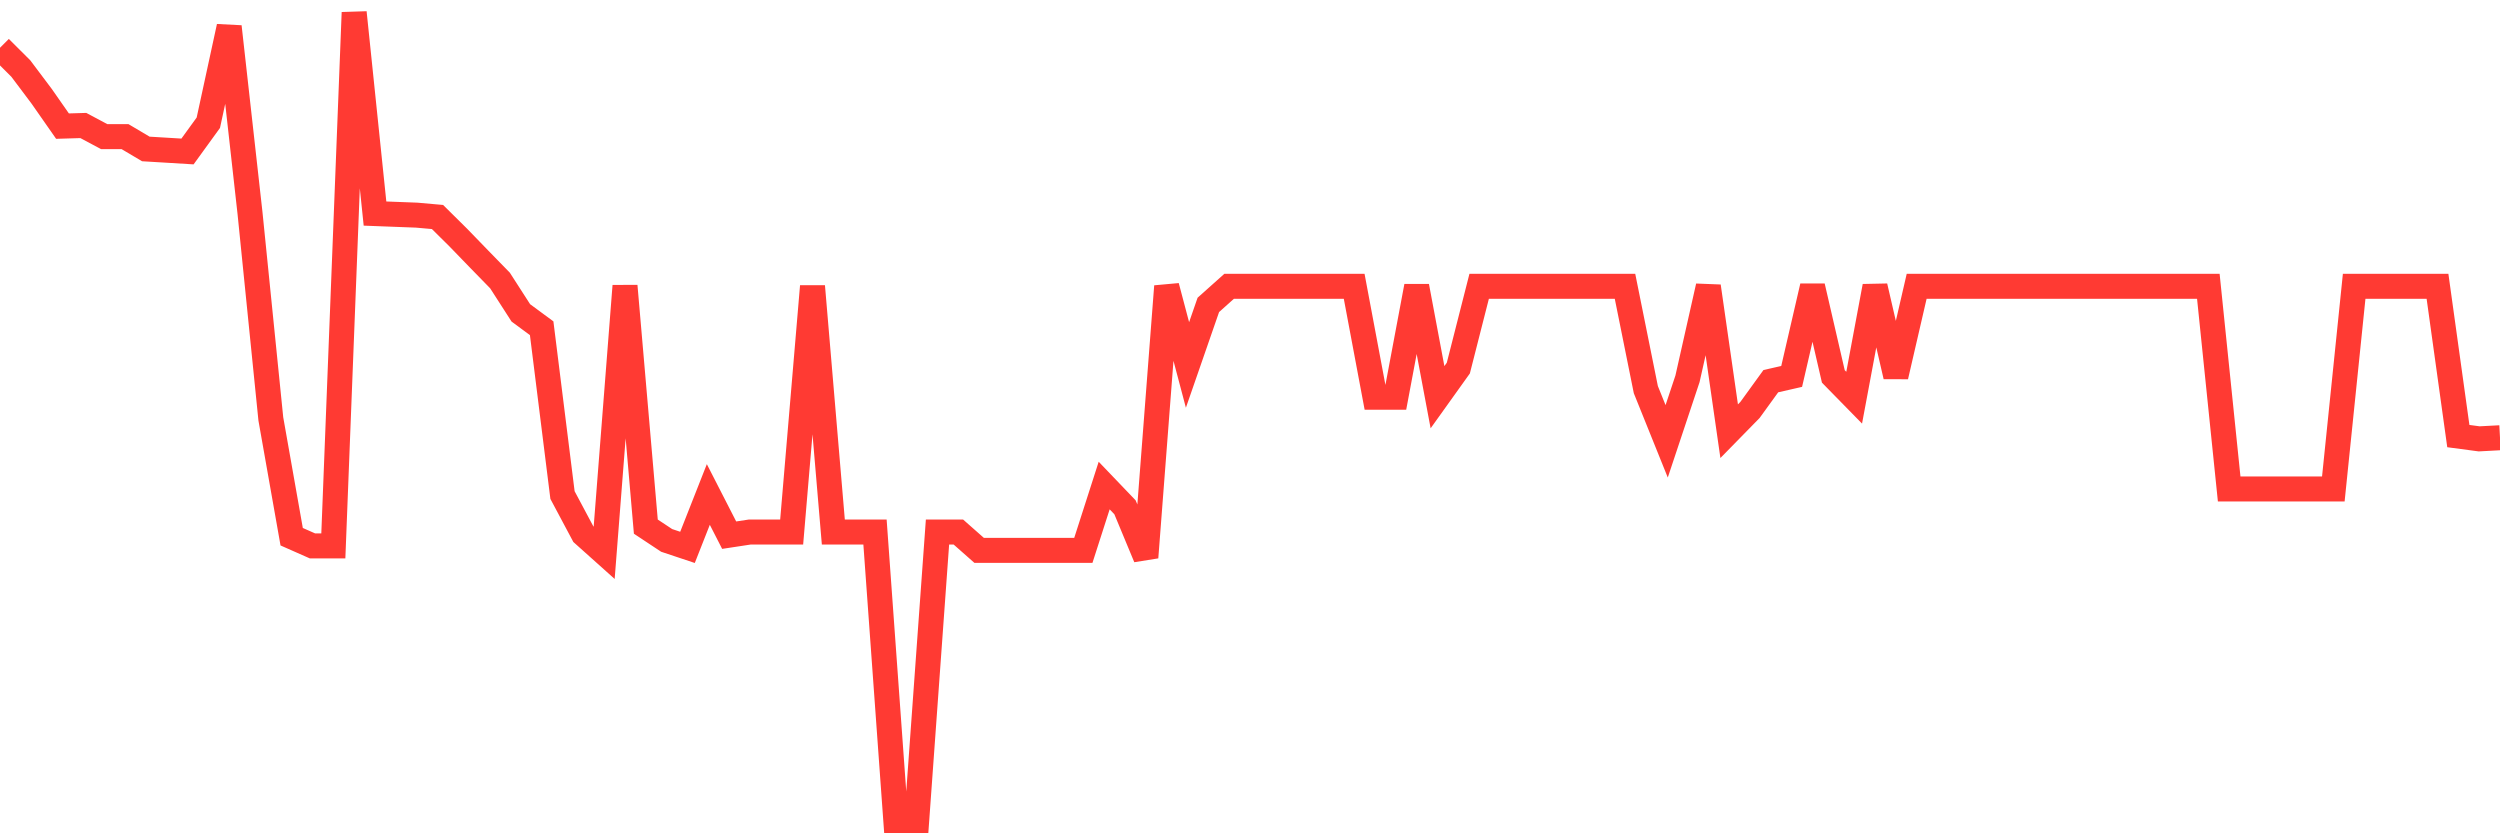 <svg
  xmlns="http://www.w3.org/2000/svg"
  xmlns:xlink="http://www.w3.org/1999/xlink"
  width="120"
  height="40"
  viewBox="0 0 120 40"
  preserveAspectRatio="none"
>
  <polyline
    points="0,2.293 1,3.291 2,4.622 3,6.054 4,6.024 5,6.557 6,6.557 7,7.15 8,7.21 9,7.271 10,5.891 11,1.278 12,10.224 13,20.108 14,25.762 15,26.204 16,26.204 17,0.6 18,10.251 19,10.289 20,10.327 21,10.416 22,11.406 23,12.439 24,13.464 25,15.018 26,15.756 27,23.763 28,25.639 29,26.534 30,13.724 31,25.278 32,25.94 33,26.274 34,23.735 35,25.688 36,25.536 37,25.536 38,25.536 39,13.741 40,25.536 41,25.536 42,25.536 43,39.4 44,39.4 45,25.536 46,25.536 47,26.419 48,26.419 49,26.419 50,26.419 51,26.419 52,26.419 53,23.306 54,24.35 55,26.756 56,13.741 57,17.518 58,14.635 59,13.741 60,13.741 61,13.741 62,13.741 63,13.741 64,13.741 65,13.741 66,19.066 67,19.066 68,13.741 69,19.066 70,17.668 71,13.741 72,13.741 73,13.741 74,13.741 75,13.741 76,13.741 77,13.741 78,13.741 79,18.702 80,21.184 81,18.182 82,13.741 83,20.698 84,19.677 85,18.296 86,18.068 87,13.741 88,18.068 89,19.089 90,13.741 91,18.068 92,13.741 93,13.741 94,13.741 95,13.741 96,13.741 97,13.741 98,13.741 99,13.741 100,13.741 101,13.741 102,13.741 103,13.741 104,13.741 105,13.741 106,13.741 107,23.469 108,23.469 109,23.469 110,23.469 111,23.469 112,23.469 113,13.741 114,13.741 115,13.741 116,13.741 117,13.741 118,20.932 119,21.065 120,21.012"
    fill="none"
    stroke="#ff3a33"
    stroke-width="1.2"
  >
  </polyline>
</svg>